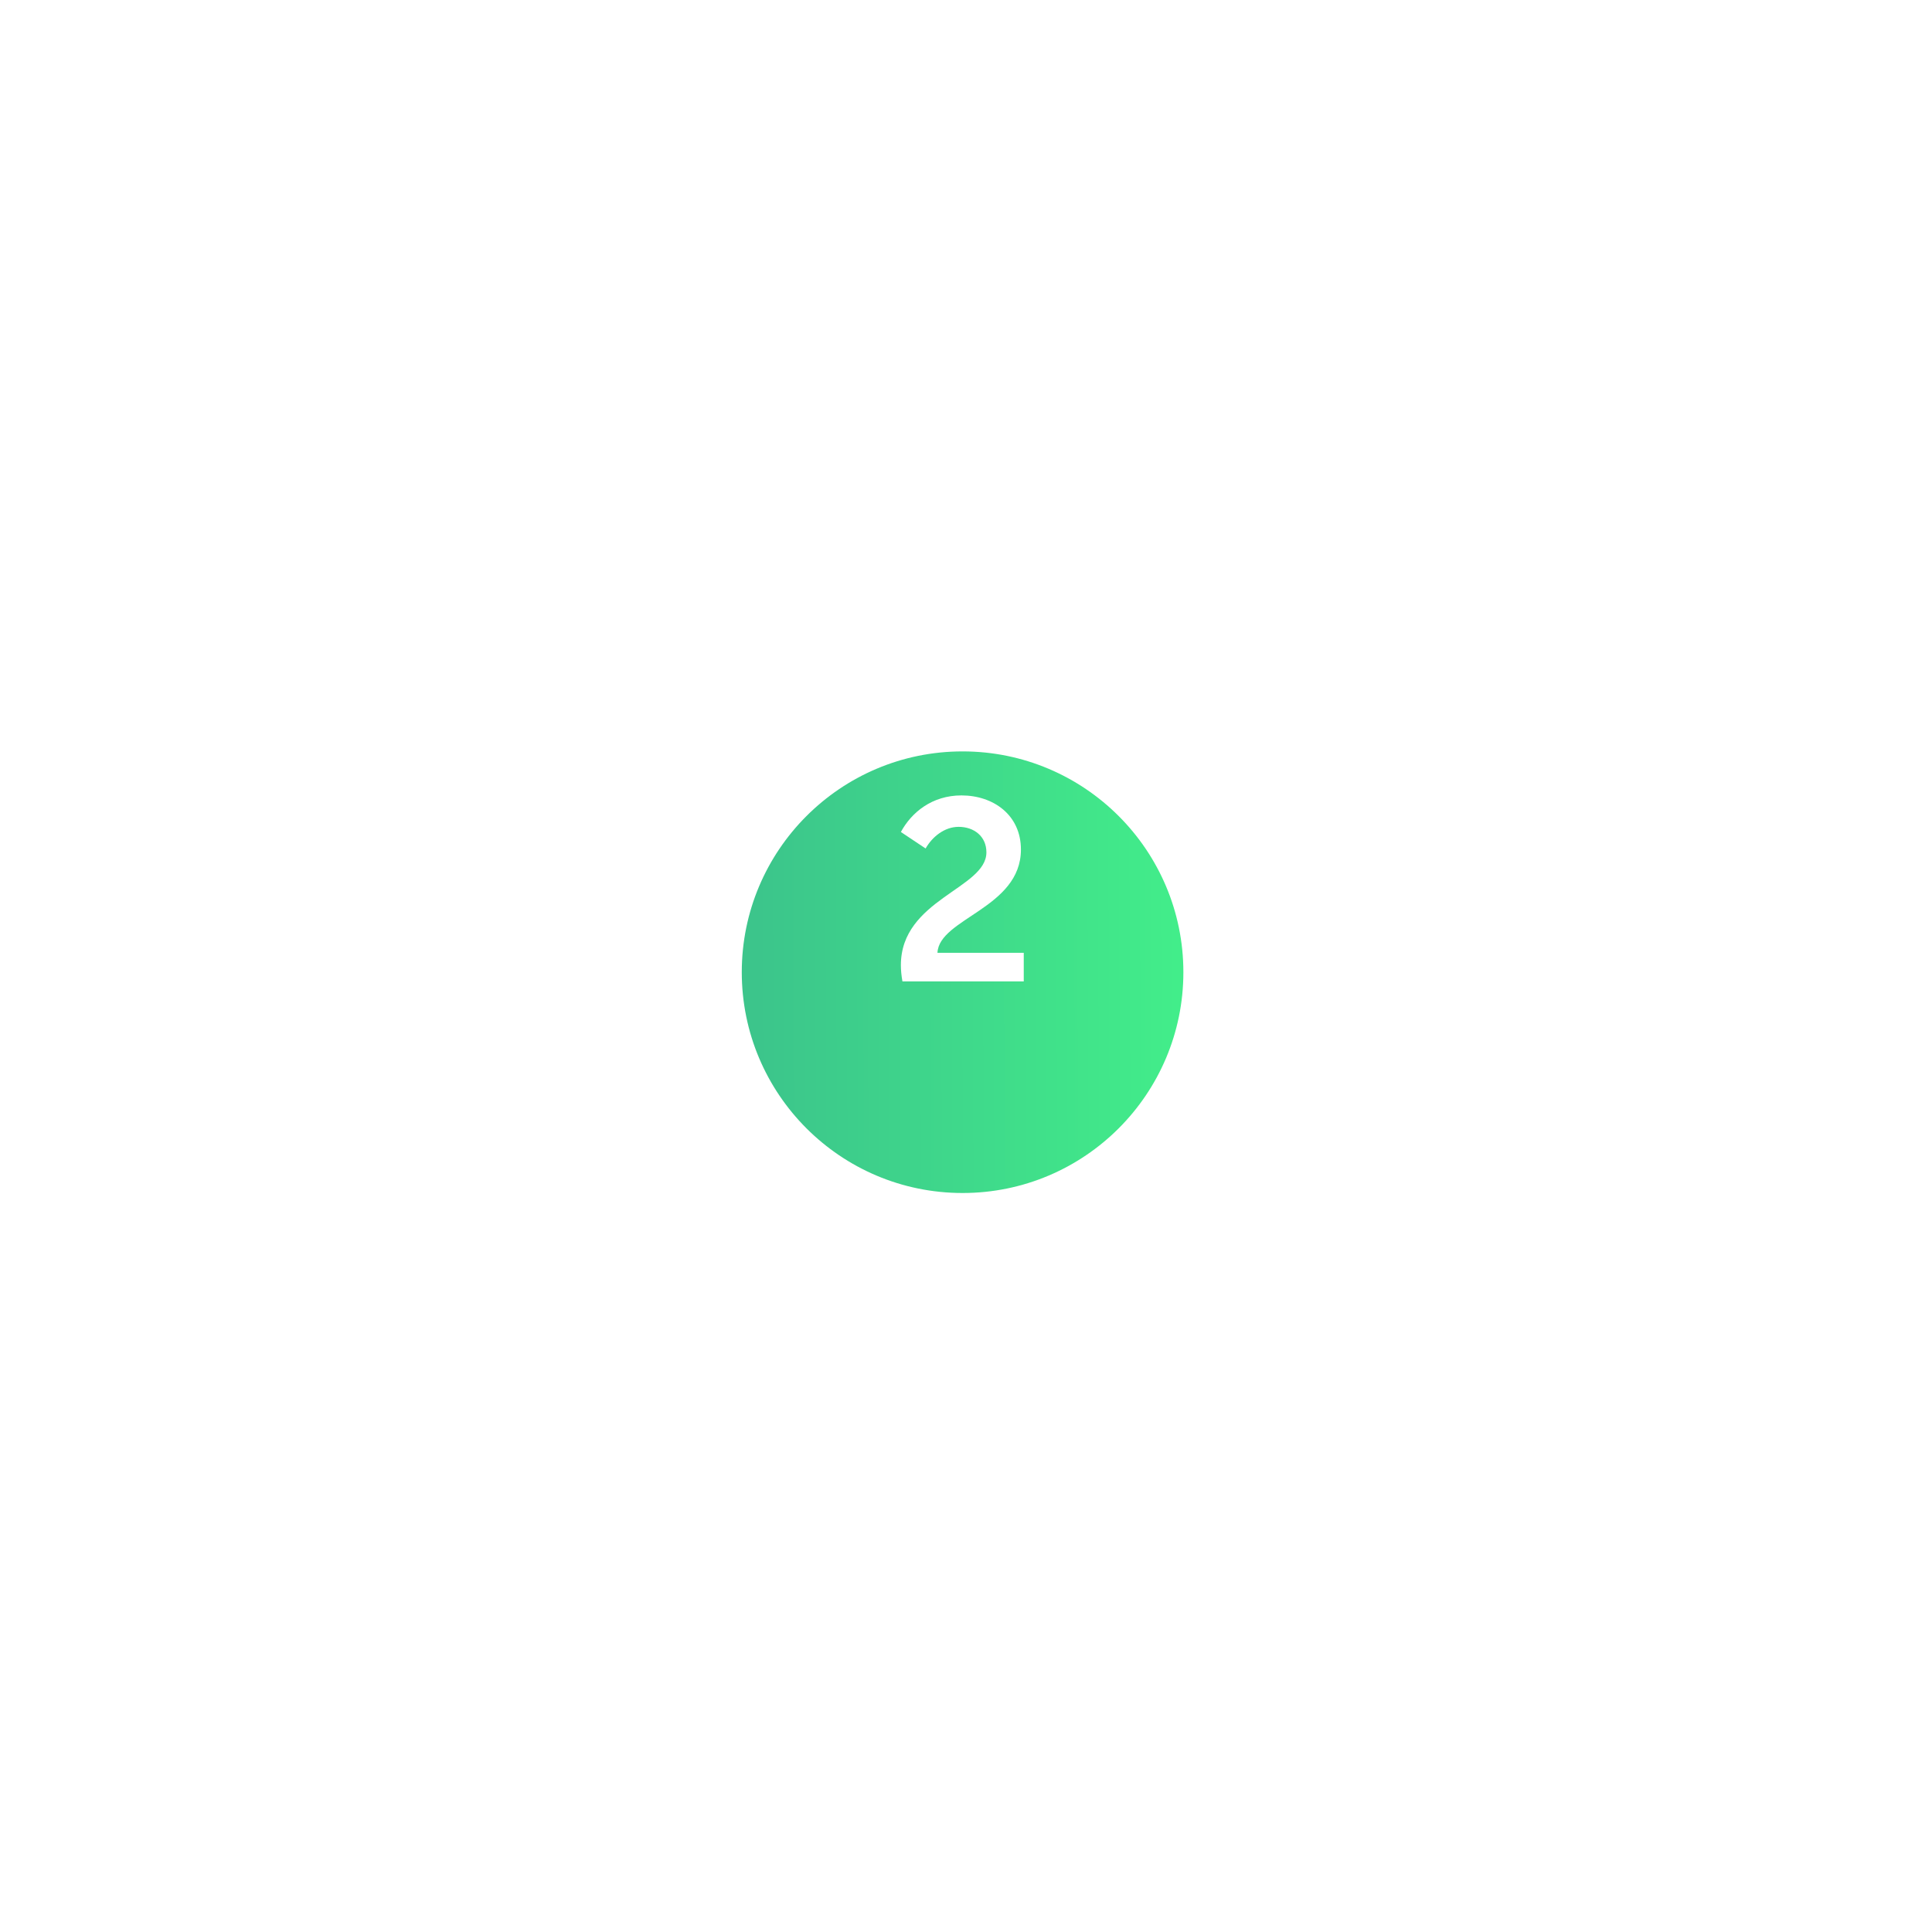 <?xml version="1.0" encoding="UTF-8"?> <svg xmlns="http://www.w3.org/2000/svg" width="105" height="105" viewBox="0 0 105 105" fill="none"> <g filter="url(#filter0_d)"> <circle cx="52.314" cy="48.837" r="12" fill="url(#paint0_linear)"></circle> </g> <path d="M49.045 53.337H55.639V51.783H50.949C51.033 49.907 55.485 49.361 55.485 46.169C55.485 44.293 53.987 43.229 52.251 43.229C50.655 43.229 49.535 44.153 48.961 45.217L50.305 46.113C50.669 45.469 51.341 44.937 52.097 44.937C52.937 44.937 53.609 45.455 53.609 46.323C53.609 48.297 48.961 48.871 48.961 52.455C48.961 52.735 48.989 53.015 49.045 53.337Z" fill="white"></path> <defs> <filter id="filter0_d" x="0.314" y="0.837" width="104" height="104" filterUnits="userSpaceOnUse" color-interpolation-filters="sRGB"> <feFlood flood-opacity="0" result="BackgroundImageFix"></feFlood> <feColorMatrix in="SourceAlpha" type="matrix" values="0 0 0 0 0 0 0 0 0 0 0 0 0 0 0 0 0 0 127 0"></feColorMatrix> <feOffset dy="4"></feOffset> <feGaussianBlur stdDeviation="20"></feGaussianBlur> <feColorMatrix type="matrix" values="0 0 0 0 0.229 0 0 0 0 0.229 0 0 0 0 0.229 0 0 0 0.23 0"></feColorMatrix> <feBlend mode="normal" in2="BackgroundImageFix" result="effect1_dropShadow"></feBlend> <feBlend mode="normal" in="SourceGraphic" in2="effect1_dropShadow" result="shape"></feBlend> </filter> <linearGradient id="paint0_linear" x1="41.189" y1="52.273" x2="67.975" y2="52.152" gradientUnits="userSpaceOnUse"> <stop stop-color="#3CC58B"></stop> <stop offset="1" stop-color="#43F48A"></stop> </linearGradient> </defs> </svg> 